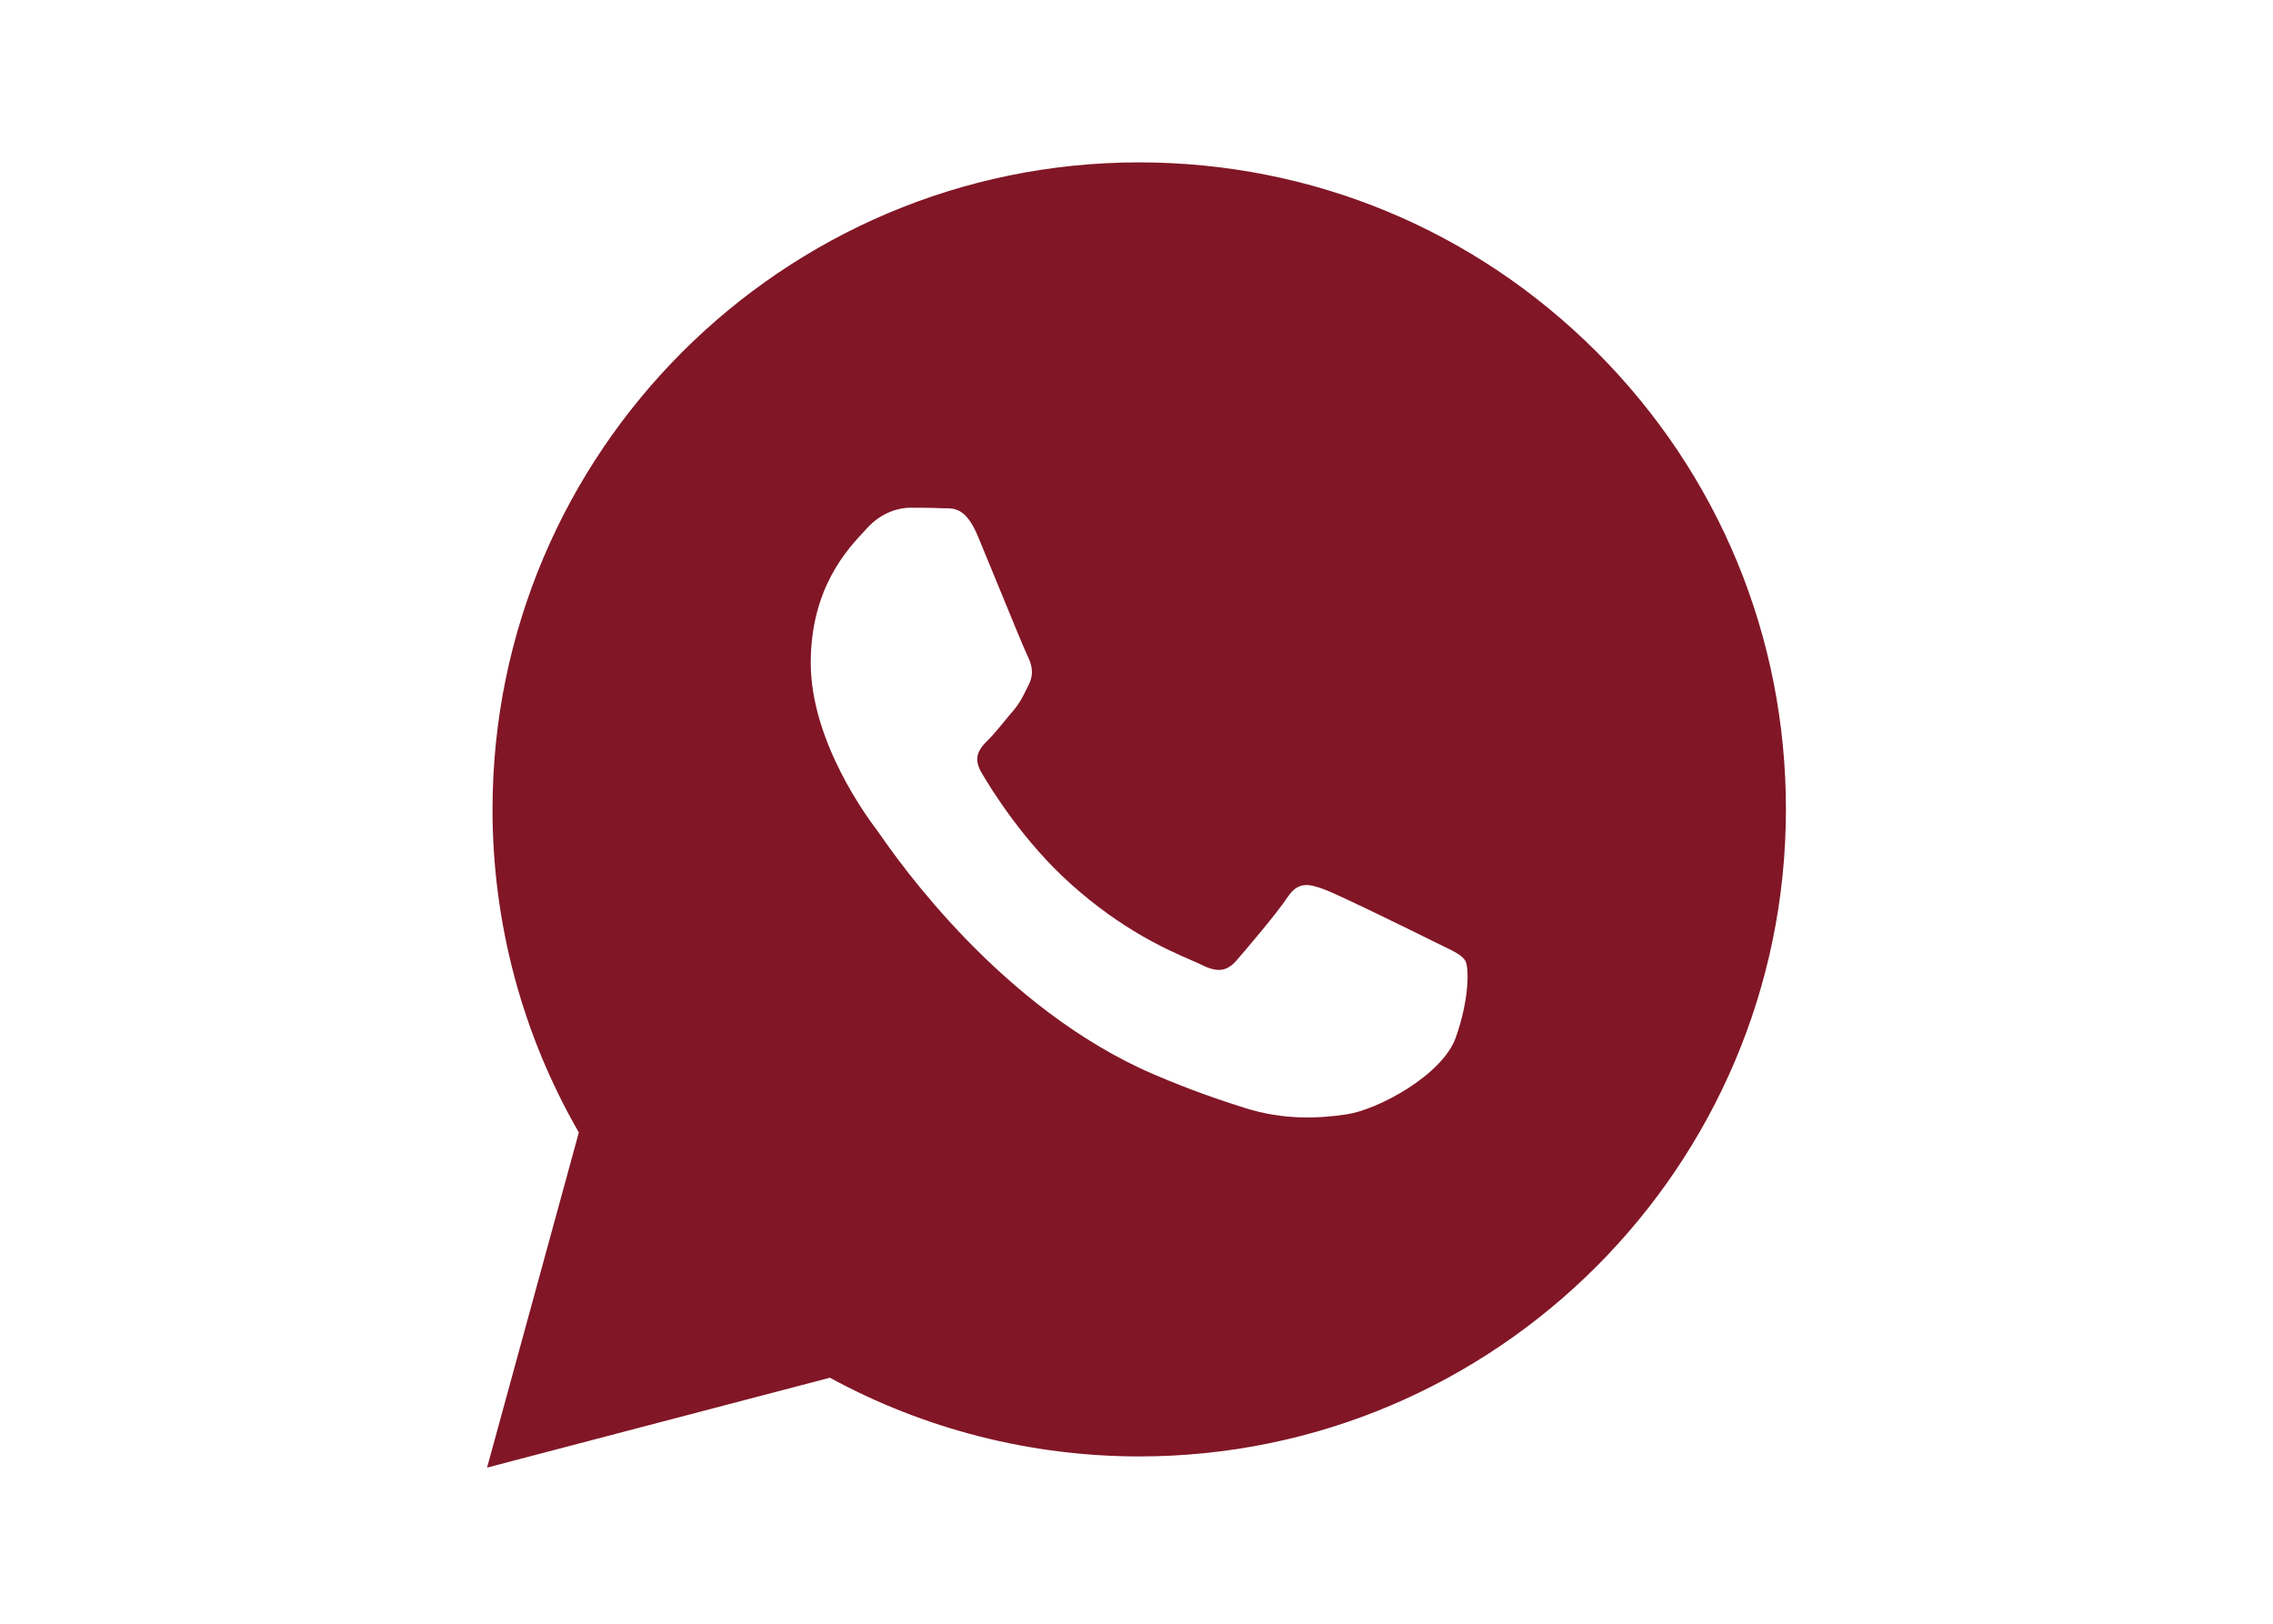 <?xml version="1.0" encoding="UTF-8"?> <svg xmlns="http://www.w3.org/2000/svg" width="35" height="25" viewBox="0 0 35 25" fill="none"><path fill-rule="evenodd" clip-rule="evenodd" d="M17.542 2.5C20.206 2.501 22.706 3.538 24.587 5.42C26.467 7.303 27.502 9.805 27.5 12.466C27.498 17.956 23.03 22.424 17.542 22.424H17.538C15.871 22.423 14.233 22.005 12.779 21.212L7.5 22.596L8.913 17.436C8.042 15.926 7.583 14.213 7.584 12.458C7.586 6.967 12.053 2.5 17.542 2.5ZM20.384 13.691C20.613 13.774 21.836 14.376 22.085 14.5C22.133 14.524 22.178 14.546 22.22 14.566C22.394 14.65 22.512 14.707 22.562 14.791C22.624 14.895 22.624 15.393 22.416 15.975C22.209 16.556 21.215 17.086 20.737 17.157C20.308 17.222 19.766 17.248 19.169 17.059C18.808 16.944 18.345 16.791 17.751 16.535C15.418 15.527 13.841 13.265 13.544 12.839C13.523 12.809 13.508 12.788 13.5 12.778L13.499 12.776C13.371 12.606 12.484 11.425 12.484 10.204C12.484 9.058 13.047 8.458 13.306 8.181C13.324 8.162 13.341 8.144 13.355 8.128C13.584 7.879 13.853 7.817 14.019 7.817C14.185 7.817 14.351 7.818 14.496 7.825C14.514 7.826 14.532 7.826 14.551 7.826C14.697 7.825 14.877 7.824 15.056 8.252C15.124 8.418 15.225 8.663 15.332 8.922C15.545 9.443 15.781 10.017 15.823 10.1C15.885 10.224 15.926 10.37 15.843 10.536C15.831 10.561 15.819 10.585 15.808 10.607C15.746 10.734 15.7 10.828 15.595 10.951C15.553 10.999 15.51 11.051 15.468 11.103C15.382 11.208 15.296 11.312 15.221 11.387C15.097 11.511 14.967 11.645 15.112 11.894C15.258 12.143 15.757 12.958 16.497 13.618C17.291 14.327 17.983 14.627 18.333 14.779C18.401 14.809 18.457 14.833 18.498 14.853C18.746 14.978 18.891 14.957 19.037 14.791C19.182 14.625 19.659 14.065 19.825 13.815C19.99 13.566 20.157 13.608 20.384 13.691Z" fill="#811626"></path></svg> 